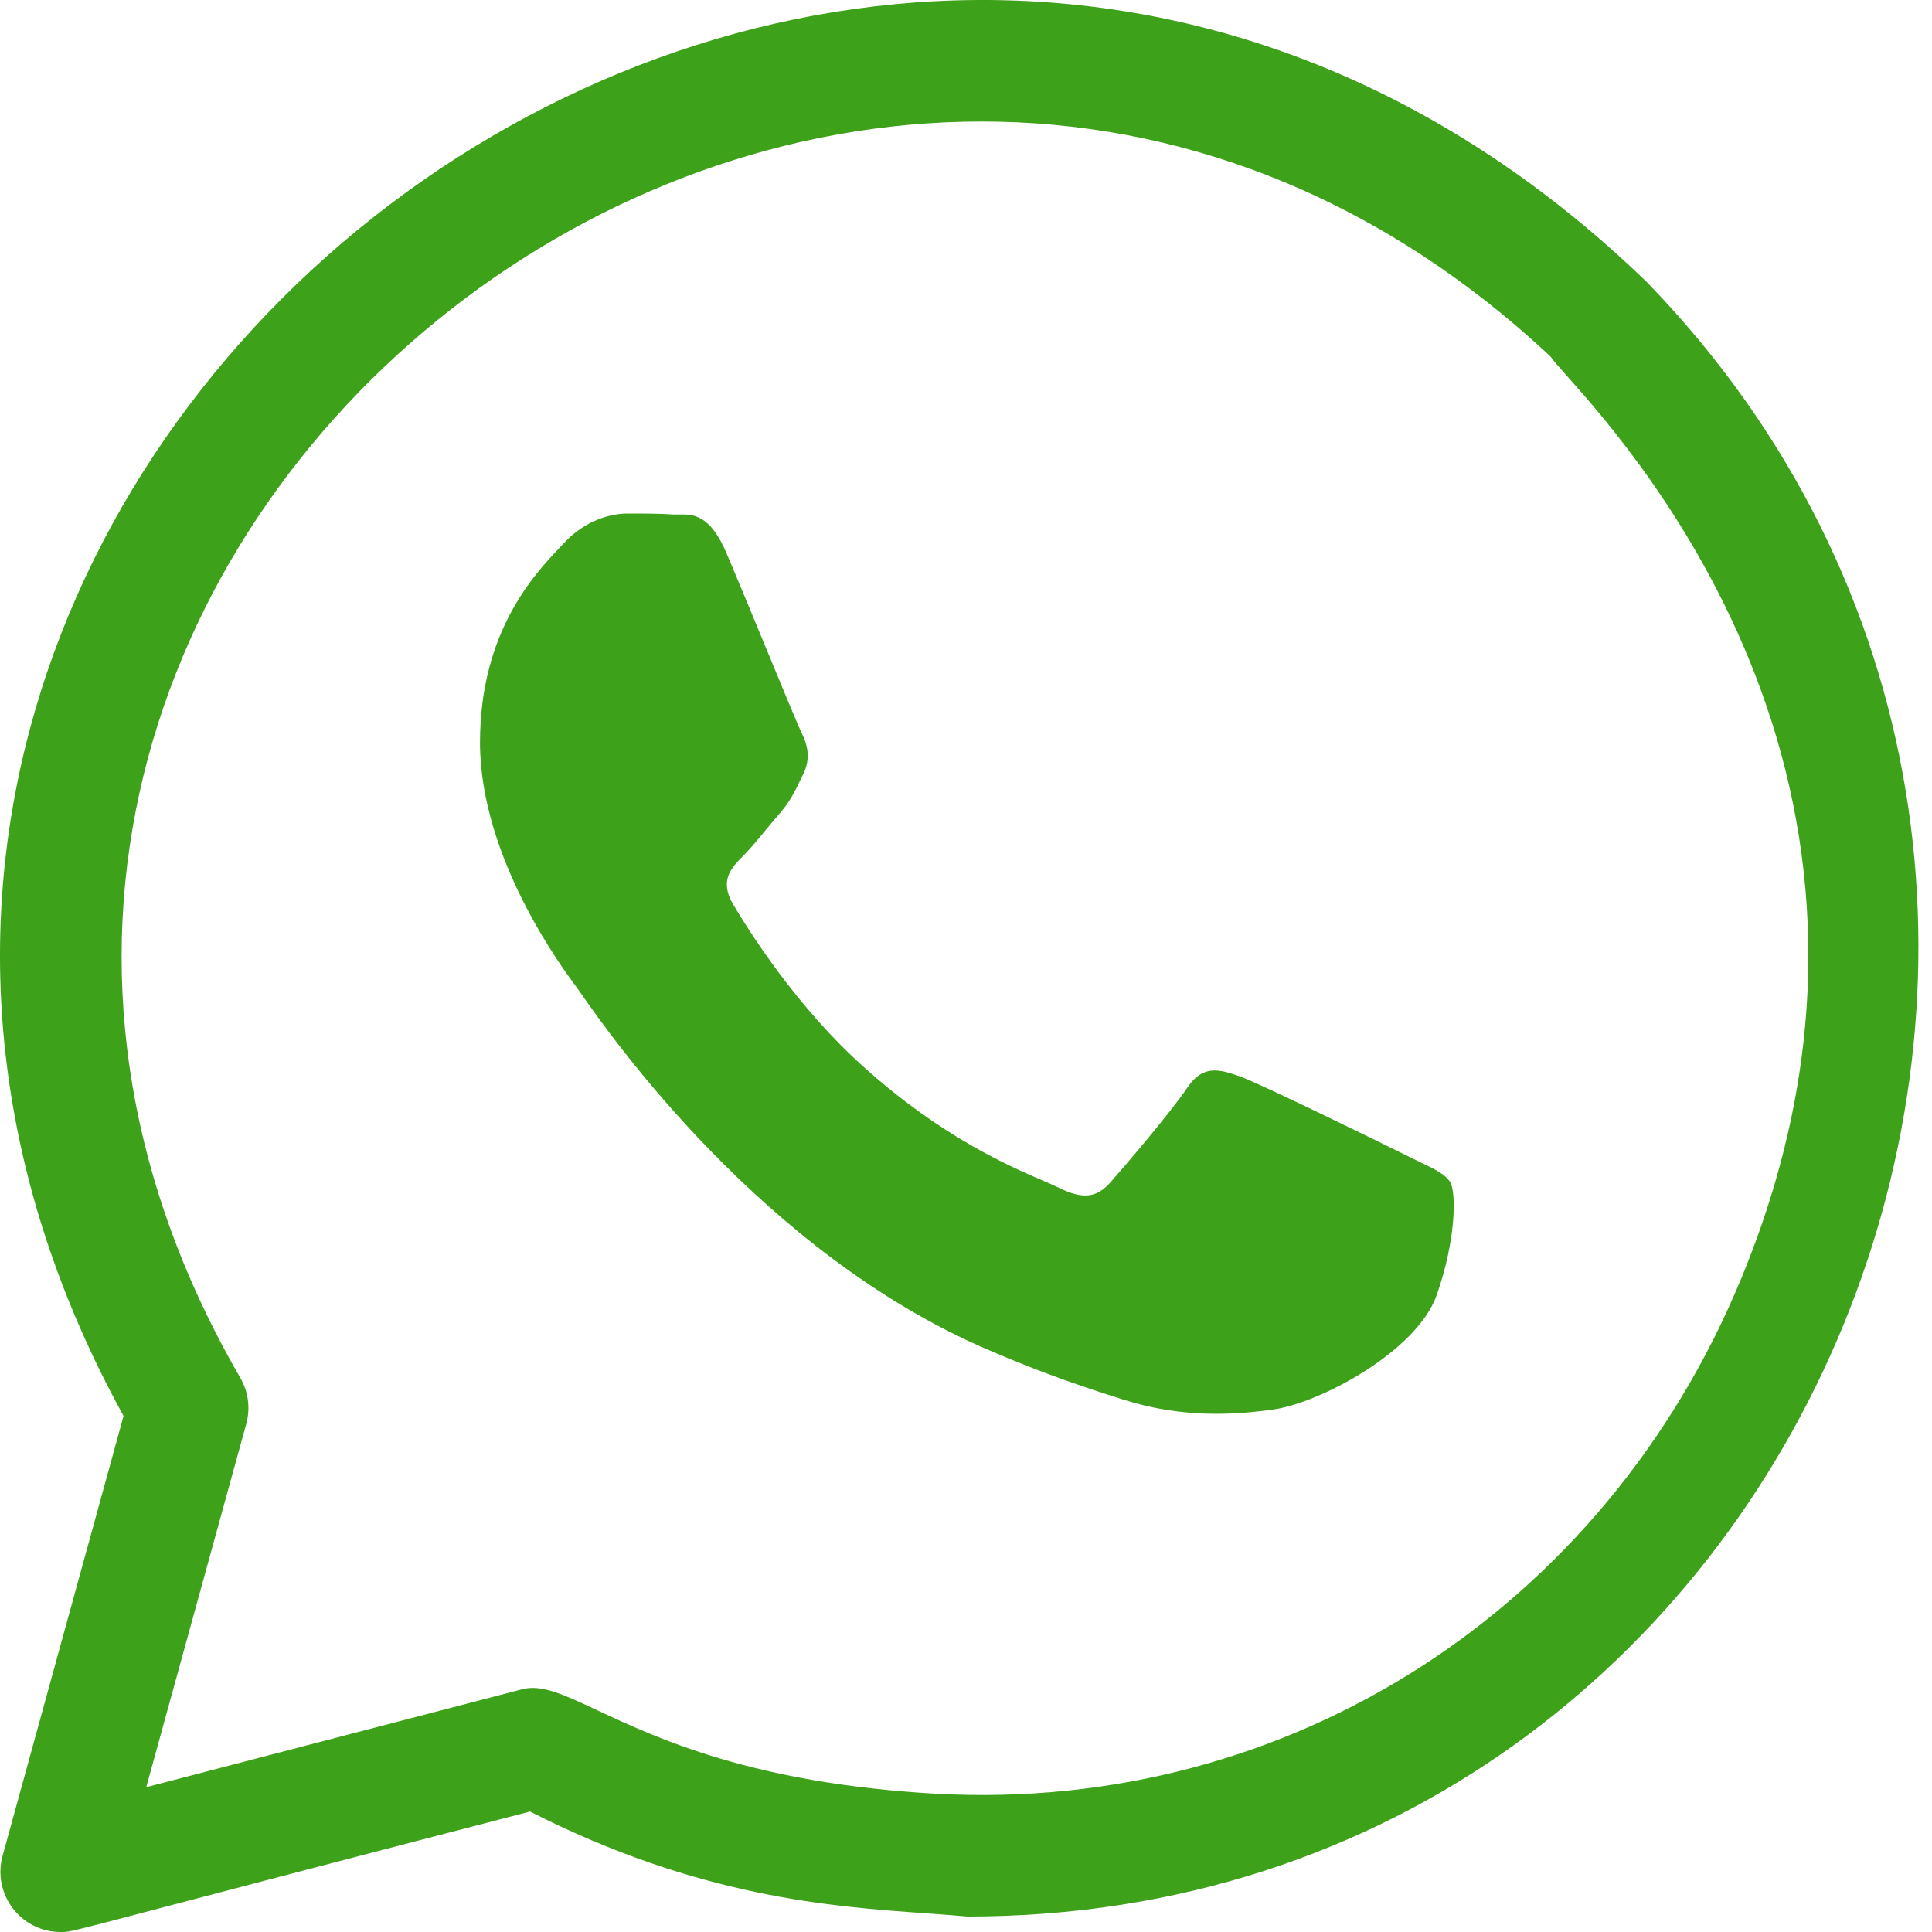<svg width="20" height="20" viewBox="0 0 20 20" fill="none" xmlns="http://www.w3.org/2000/svg">
<path fill-rule="evenodd" clip-rule="evenodd" d="M0.628 20C0.213 20 -0.082 19.605 0.027 19.211L1.279 14.658C-4.113 4.86 8.773 -5.079 17.047 2.919C23.083 9.143 18.787 19.84 10.016 19.84C9.881 19.828 9.735 19.817 9.58 19.806C8.605 19.737 7.226 19.639 5.487 18.753C0.881 19.948 0.769 19.999 0.655 20C0.647 20 0.638 20 0.628 20ZM16.208 3.877C16.124 3.783 16.069 3.721 16.055 3.695C8.759 -3.136 -2.484 5.684 2.488 14.264C2.571 14.408 2.594 14.58 2.549 14.741L1.514 18.501L5.406 17.487C5.605 17.434 5.834 17.541 6.188 17.707C6.806 17.996 7.805 18.464 9.696 18.569C13.351 18.767 16.613 16.657 18.026 13.233C20.091 8.234 16.962 4.723 16.208 3.877ZM12.842 11.145C13.071 11.23 14.289 11.827 14.537 11.95C14.585 11.974 14.631 11.996 14.673 12.017C14.846 12.099 14.963 12.155 15.013 12.239C15.075 12.343 15.075 12.836 14.87 13.414C14.66 13.992 13.67 14.518 13.194 14.589C12.766 14.651 12.228 14.679 11.633 14.49C11.271 14.376 10.81 14.225 10.219 13.969C7.887 12.966 6.316 10.715 6.024 10.298C6.005 10.27 5.991 10.25 5.983 10.24C5.981 10.237 5.979 10.234 5.977 10.231C5.831 10.036 4.969 8.884 4.969 7.686C4.969 6.54 5.533 5.944 5.791 5.672C5.807 5.655 5.822 5.639 5.836 5.624C6.064 5.378 6.331 5.316 6.497 5.316C6.664 5.316 6.83 5.316 6.973 5.326C6.99 5.326 7.008 5.326 7.027 5.326C7.172 5.323 7.353 5.319 7.53 5.748C7.619 5.956 7.758 6.293 7.894 6.622C8.08 7.074 8.261 7.51 8.296 7.581C8.358 7.705 8.396 7.847 8.316 8.013C8.306 8.032 8.297 8.051 8.288 8.069C8.223 8.204 8.177 8.299 8.068 8.425C8.023 8.476 7.977 8.532 7.93 8.588C7.848 8.688 7.767 8.786 7.697 8.856C7.573 8.979 7.444 9.112 7.587 9.358C7.735 9.605 8.23 10.415 8.968 11.069C9.761 11.775 10.45 12.073 10.799 12.223C10.867 12.252 10.922 12.276 10.962 12.296C11.21 12.419 11.357 12.4 11.5 12.234C11.643 12.073 12.119 11.514 12.285 11.268C12.447 11.021 12.614 11.064 12.842 11.145Z" fill="#3EA11A"/>
</svg>
